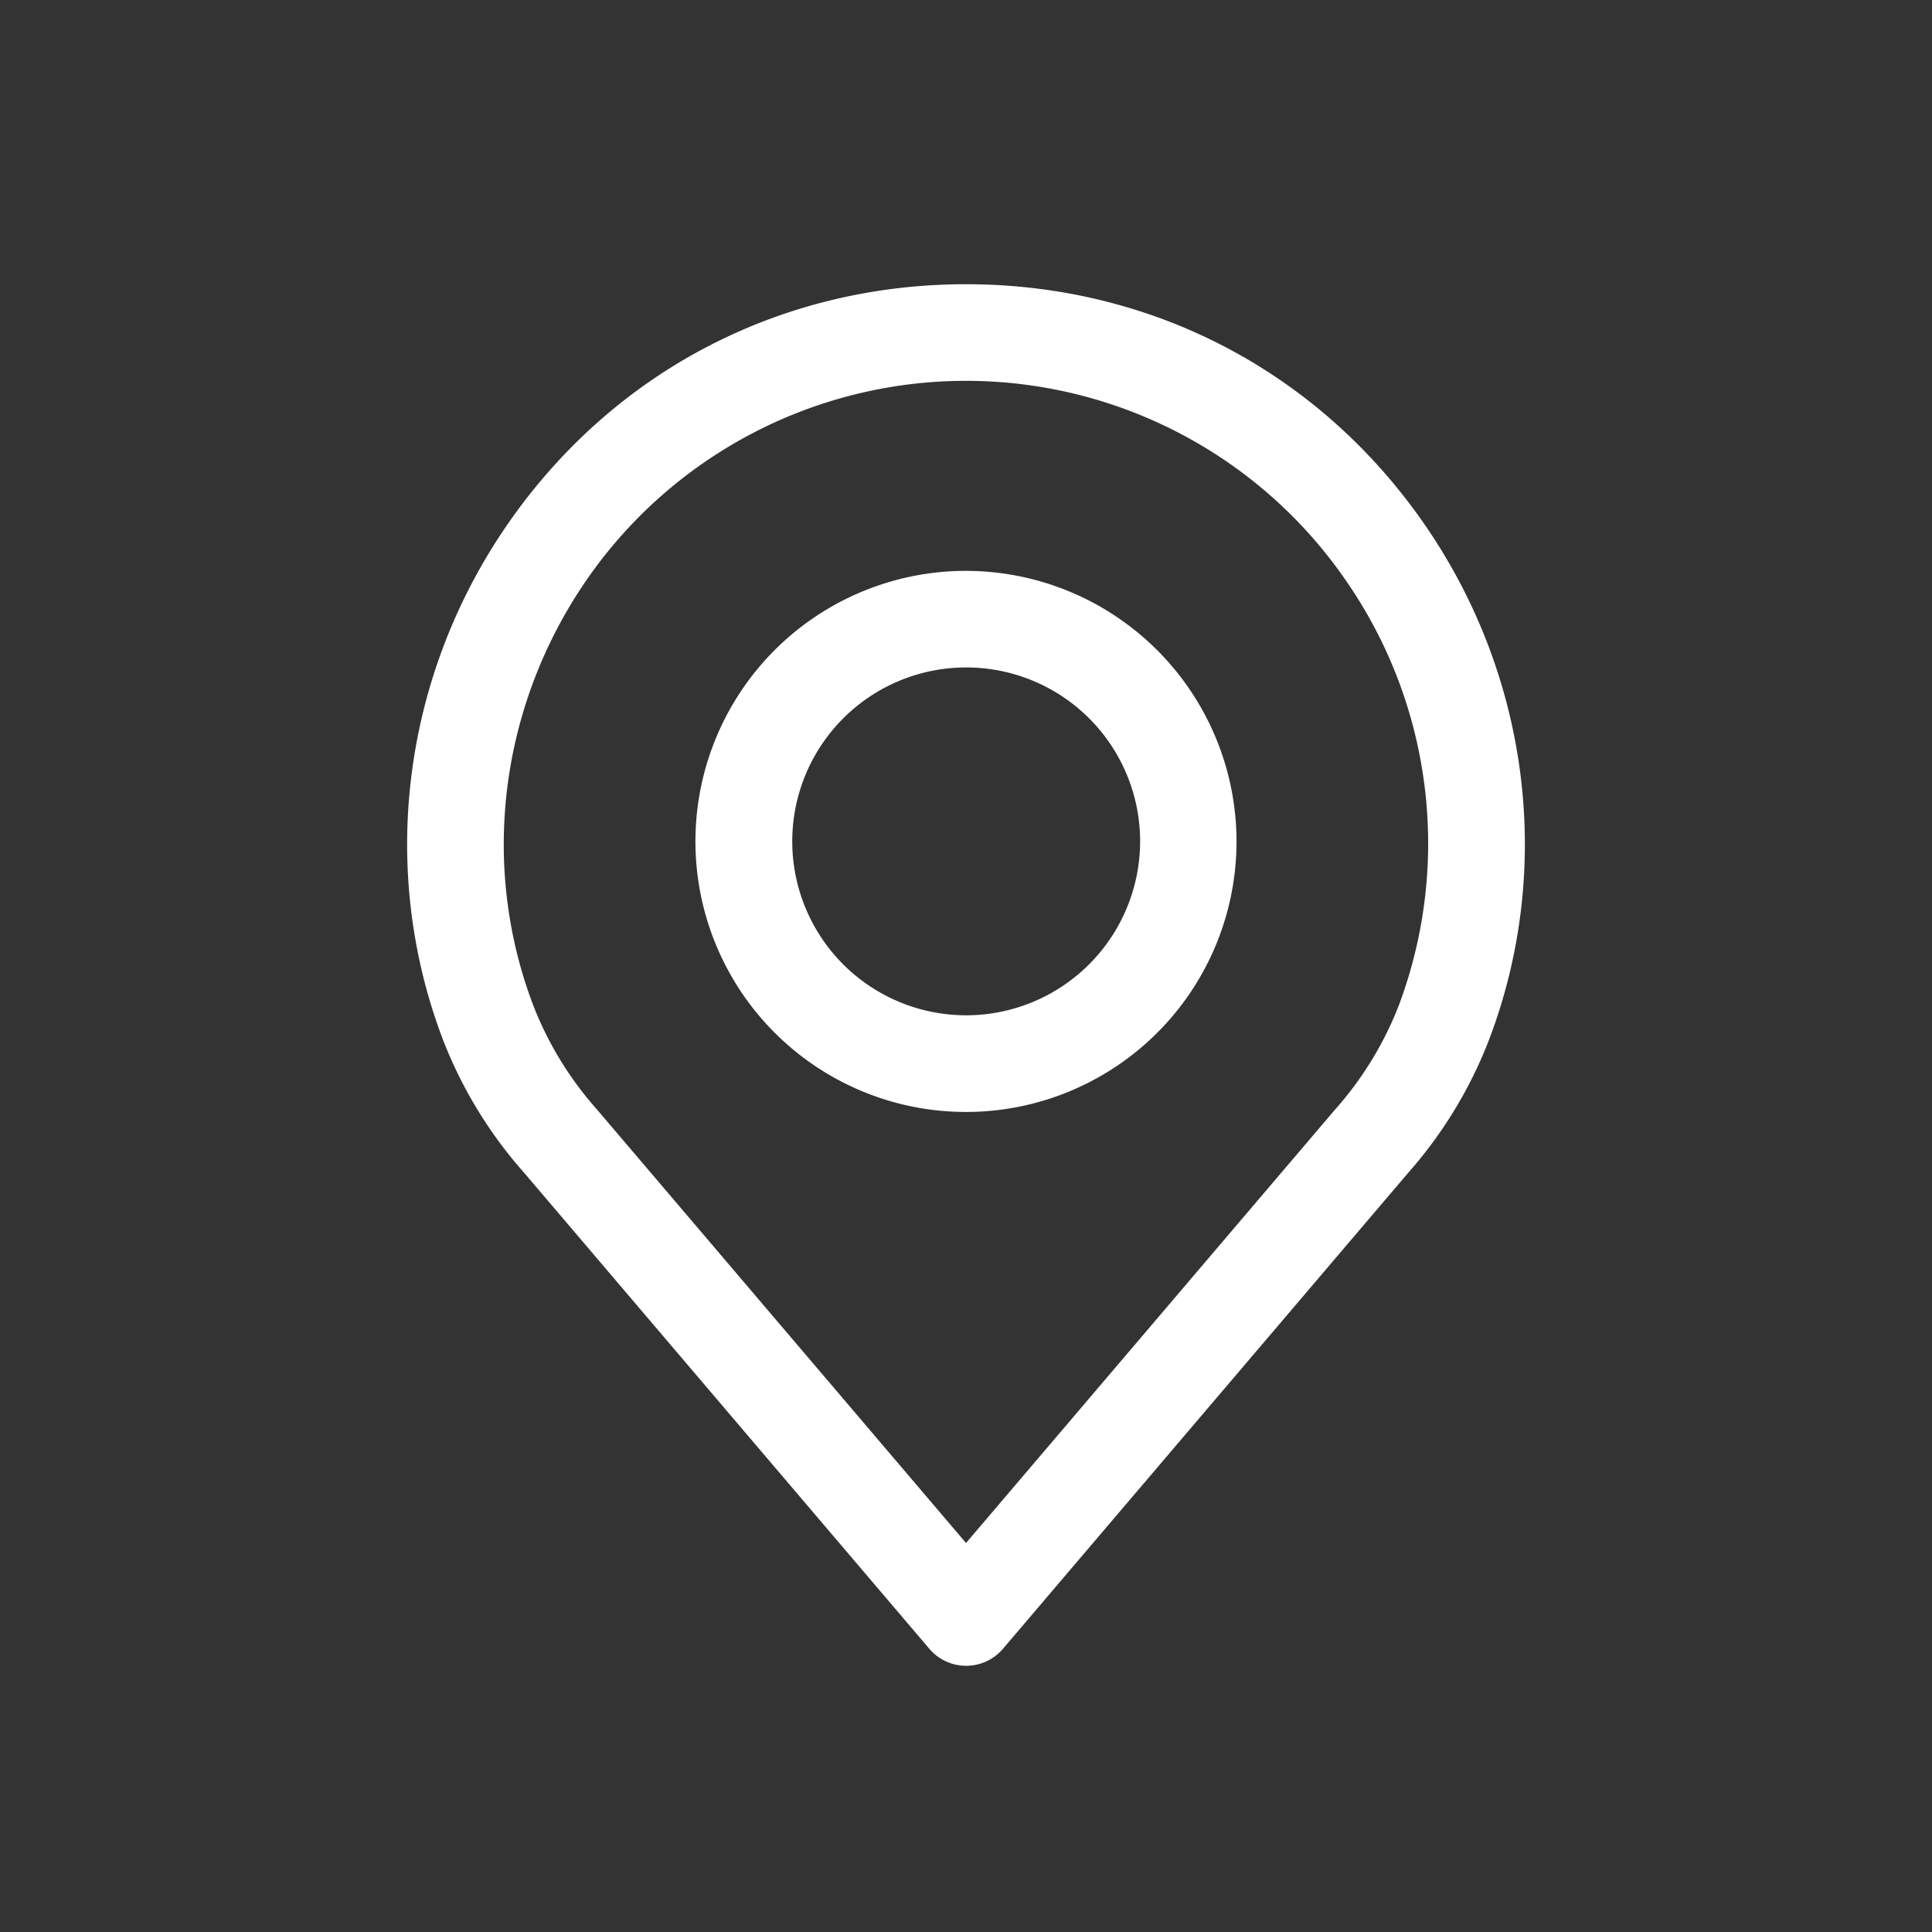 <svg xmlns="http://www.w3.org/2000/svg" width="457.53" height="457.53" viewBox="0 0 457.53 457.53"><rect x="0" y="0" width="457.53" height="457.53" fill="#333333" stroke="none"/><defs><style>.cls-1{fill:none;}.cls-2{fill:#fff;}</style></defs><title>iconInfo</title><g id="Layer_2" data-name="Layer 2"><g id="Capa_1" data-name="Capa 1"><rect class="cls-1" width="457.53" height="457.53"/><path class="cls-2" d="M337.37,124.2c-25-36.15-64.56-56.89-108.6-56.89s-83.62,20.74-108.6,56.89c-24.85,36-30.59,81.5-15.38,121.73A104,104,0,0,0,124,277.59l96.09,112.88a11.45,11.45,0,0,0,17.42,0l96.07-112.84A104.18,104.18,0,0,0,352.72,246c15.24-40.3,9.5-85.83-15.35-121.8ZM331.3,238a81.58,81.58,0,0,1-15.09,24.72l-.06.06L228.77,365.41,141.33,262.7a81.51,81.51,0,0,1-15.11-24.78C113.63,204.65,118.41,167,139,137.21a109.21,109.21,0,0,1,179.55,0A109.3,109.3,0,0,1,331.3,238Z"/><path class="cls-2" d="M228.77,135.19a64.07,64.07,0,1,0,64.06,64.06,64.14,64.14,0,0,0-64.06-64.06Zm0,105.25A41.19,41.19,0,1,1,270,199.25a41.23,41.23,0,0,1-41.18,41.19Z"/></g></g></svg>